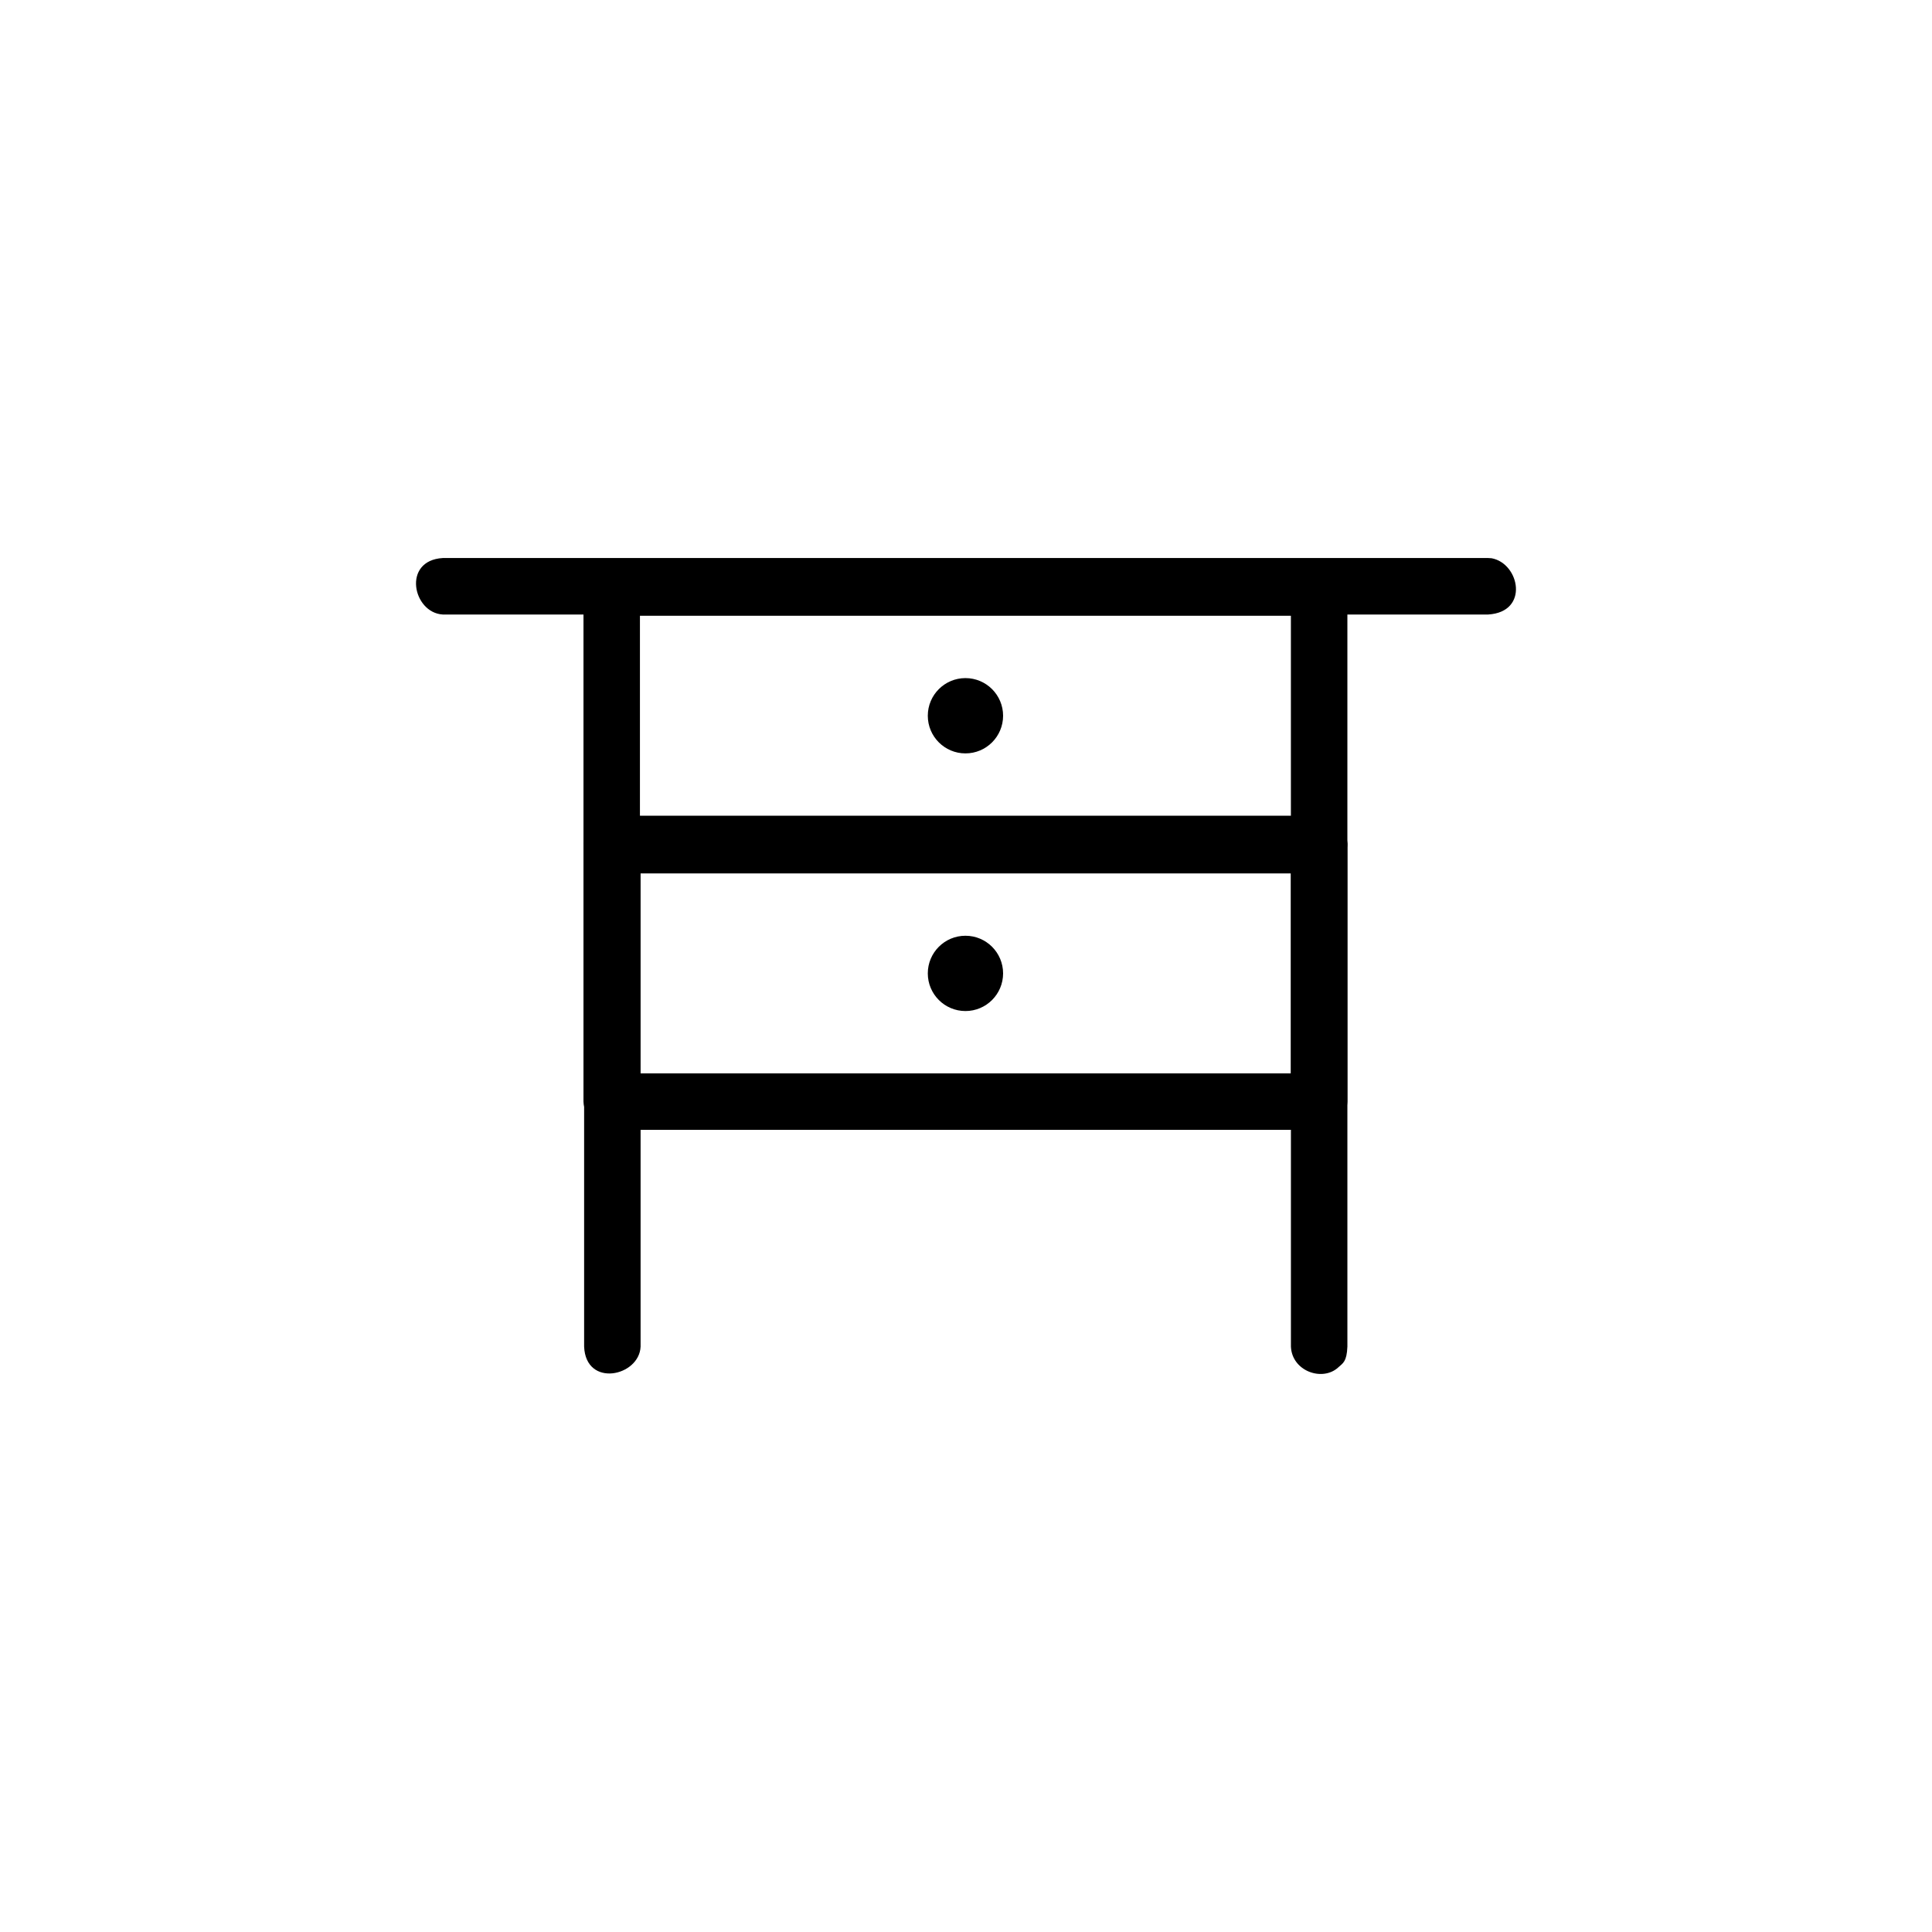<?xml version="1.0" encoding="UTF-8"?>
<!-- Uploaded to: ICON Repo, www.svgrepo.com, Generator: ICON Repo Mixer Tools -->
<svg fill="#000000" width="800px" height="800px" version="1.1" viewBox="144 144 512 512" xmlns="http://www.w3.org/2000/svg">
 <g fill-rule="evenodd">
  <path d="m539.29 291.94c7.422 1.363 10.055 14.246-0.902 14.91h-277.07c-7.938-0.48-10.805-14.312 0-14.965h277.07c0.305 0.02 0.605 0.039 0.902 0.055z"/>
  <path d="m494.32 292.26c3.758 0.559 6.559 3.566 6.75 7.449v67.945c-0.199 4.055-3.406 7.281-7.481 7.481h-187.48c-4.051-0.195-7.281-3.406-7.481-7.481v-67.945c0.199-4.055 3.406-7.281 7.481-7.481h187.48c0.246 0.012 0.488 0.023 0.734 0.035zm-180.73 14.93v52.98h172.51v-52.98z"/>
  <path d="m494.32 360.54c3.758 0.559 6.559 3.566 6.75 7.449v67.949c-0.199 4.047-3.406 7.281-7.481 7.481h-187.48c-4.051-0.199-7.281-3.41-7.481-7.481v-67.949c0.199-4.055 3.406-7.281 7.481-7.481h187.48c0.246 0.012 0.488 0.023 0.734 0.035zm-180.73 14.93v52.984h172.51v-52.984z"/>
  <path d="m306.9 360.2c3.781 0.469 6.711 3.641 6.863 7.453v133.21c-0.324 7.906-14.512 10.973-14.965 0v-133.21c0.176-4.219 3.723-7.637 8.102-7.453z"/>
  <path d="m494.21 360.2c3.781 0.469 6.711 3.641 6.863 7.453v133.21c-0.164 4.059-1.207 4.394-2.414 5.508-4.184 3.856-12.281 1.02-12.551-5.508v-133.21c0.176-4.219 3.723-7.637 8.102-7.453z"/>
  <path d="m409.83 401.96c0 5.508-4.469 9.977-9.977 9.977-5.512 0-9.977-4.469-9.977-9.977 0-5.512 4.465-9.977 9.977-9.977 5.508 0 9.977 4.465 9.977 9.977"/>
  <path d="m409.83 333.68c0 5.512-4.469 9.977-9.977 9.977-5.512 0-9.977-4.465-9.977-9.977 0-5.508 4.465-9.977 9.977-9.977 5.508 0 9.977 4.469 9.977 9.977"/>
 </g>
</svg>